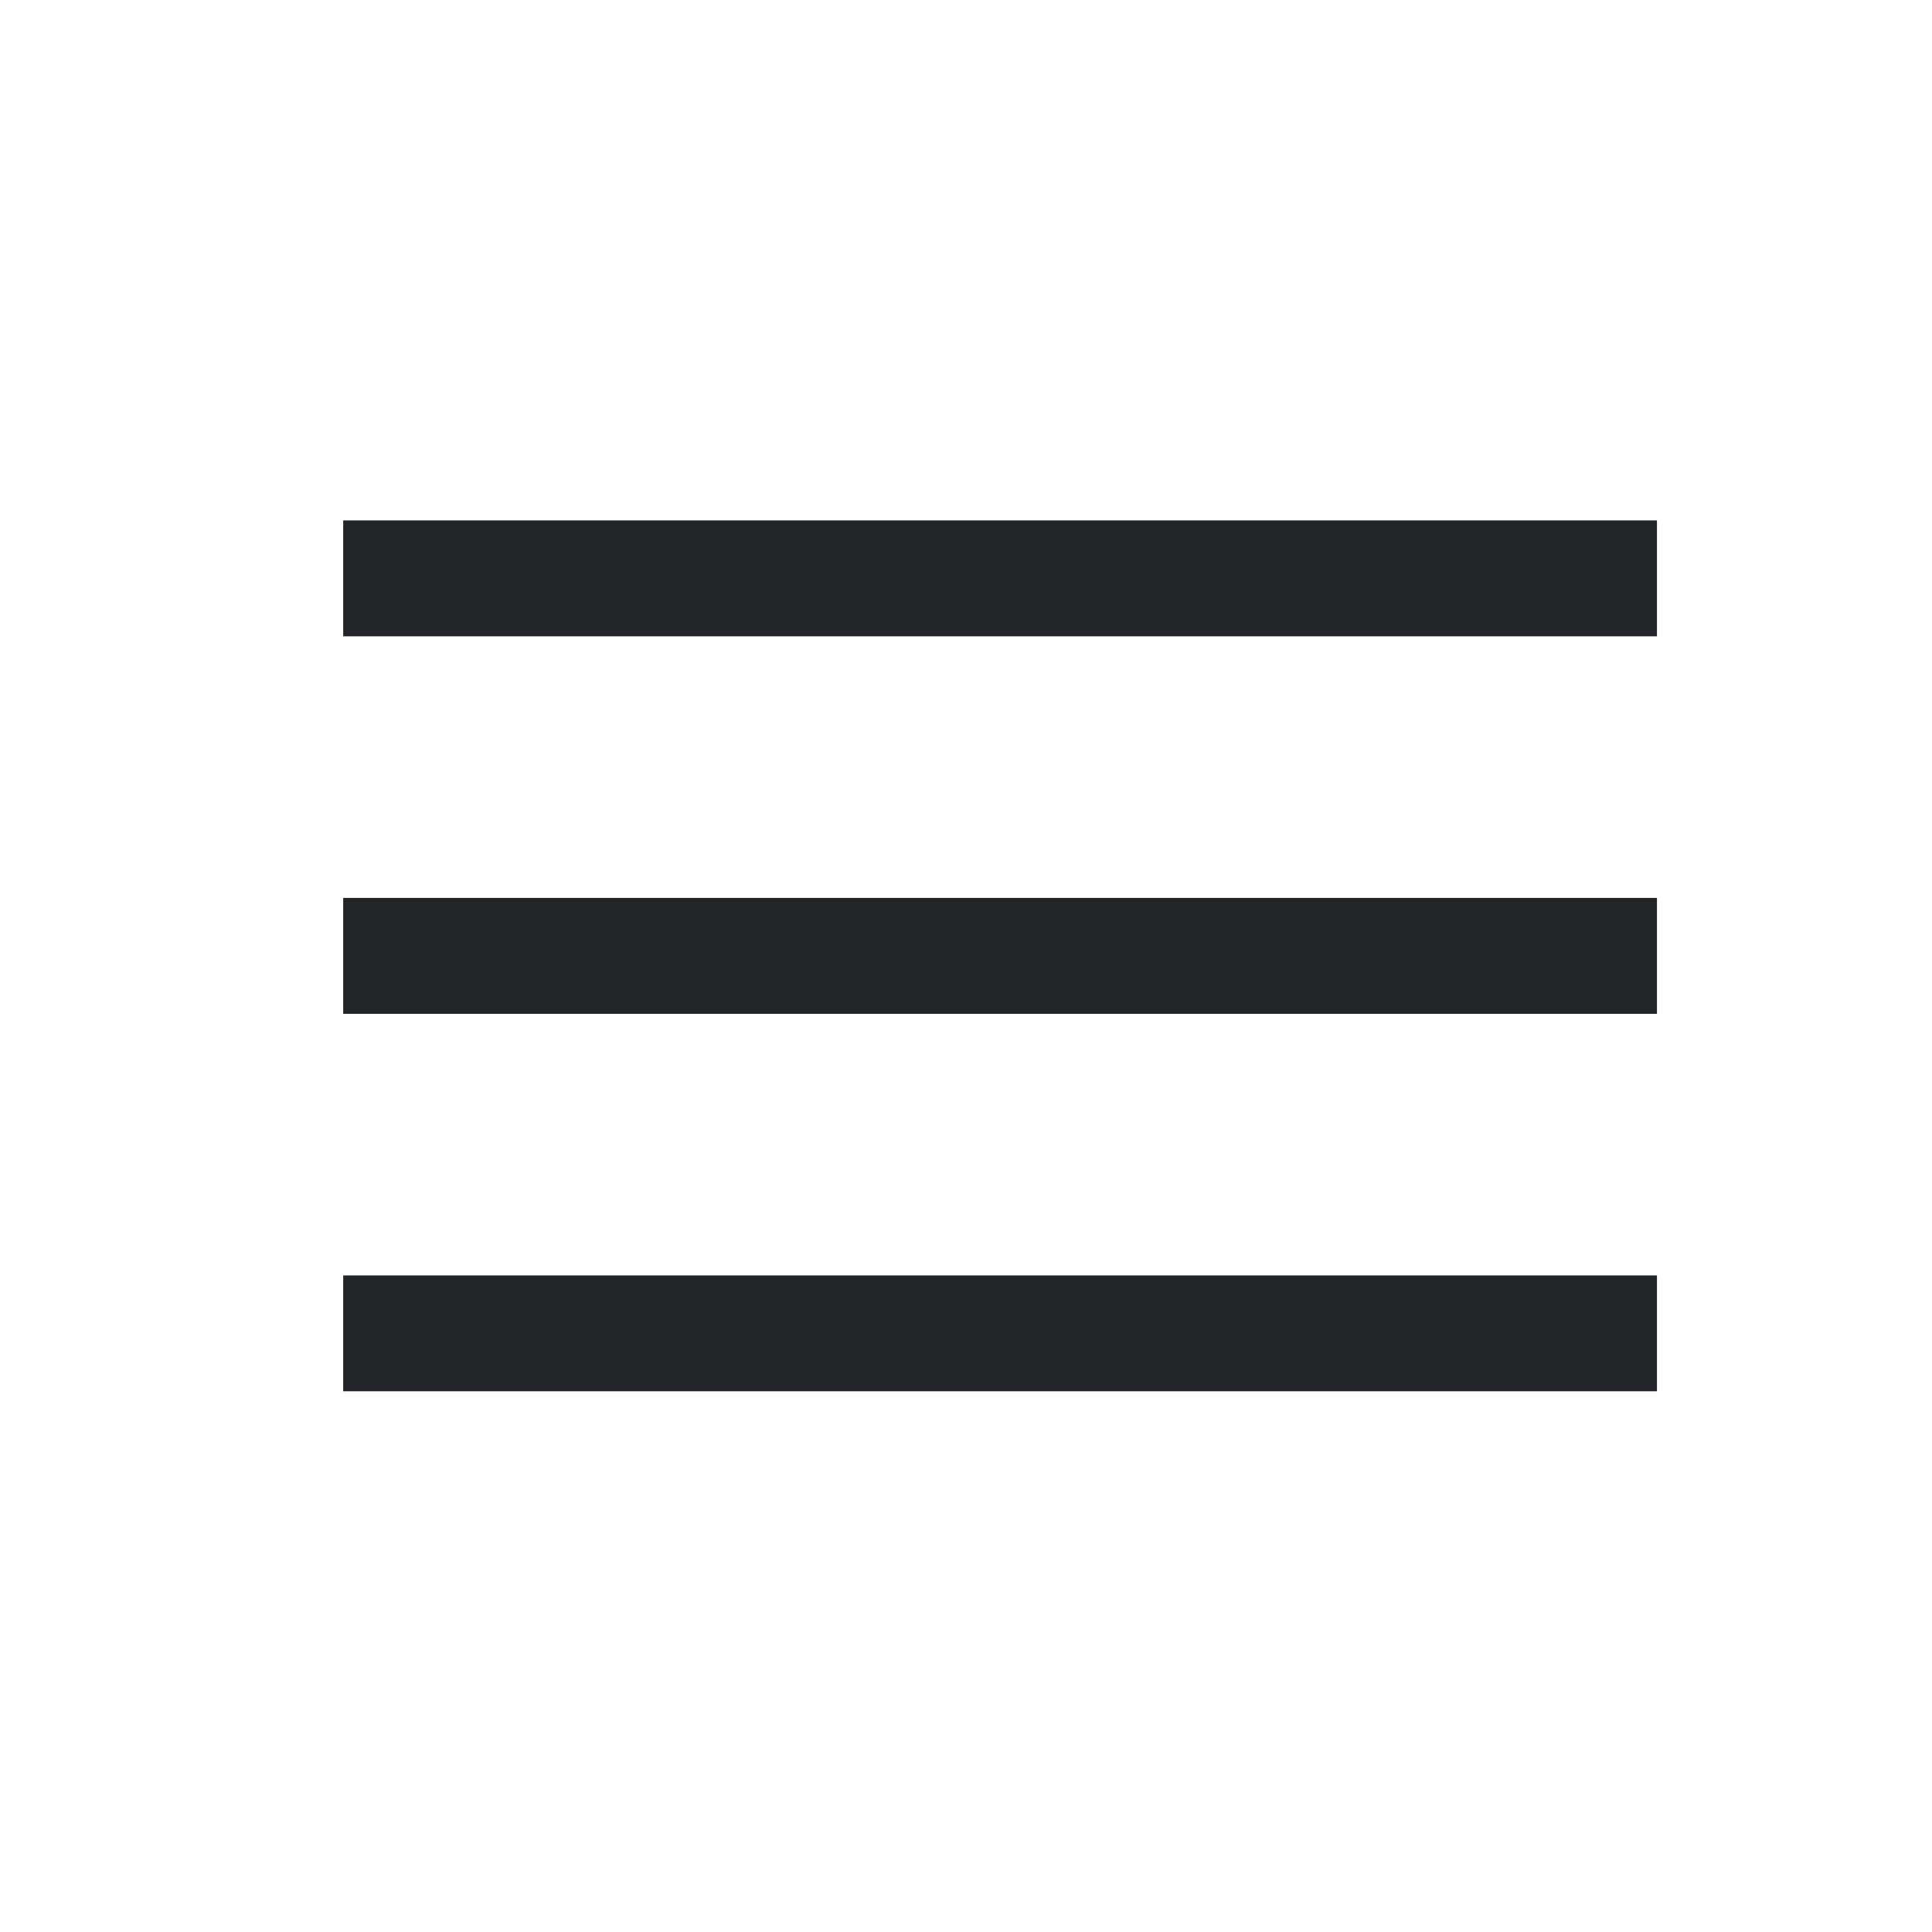 <?xml version="1.0" encoding="UTF-8"?> <svg xmlns="http://www.w3.org/2000/svg" width="25" height="25" viewBox="0 0 25 25" fill="none"><mask id="mask0_331_7" style="mask-type:alpha" maskUnits="userSpaceOnUse" x="0" y="0" width="25" height="25"><rect x="0.941" y="0.367" width="24" height="24" fill="#D9D9D9"></rect></mask><g mask="url(#mask0_331_7)"><path d="M4.441 18.003V16.504H21.441V18.003H4.441ZM4.441 13.119V11.619H21.441V13.119H4.441ZM4.441 8.234V6.734H21.441V8.234H4.441Z" fill="#222427"></path></g></svg> 